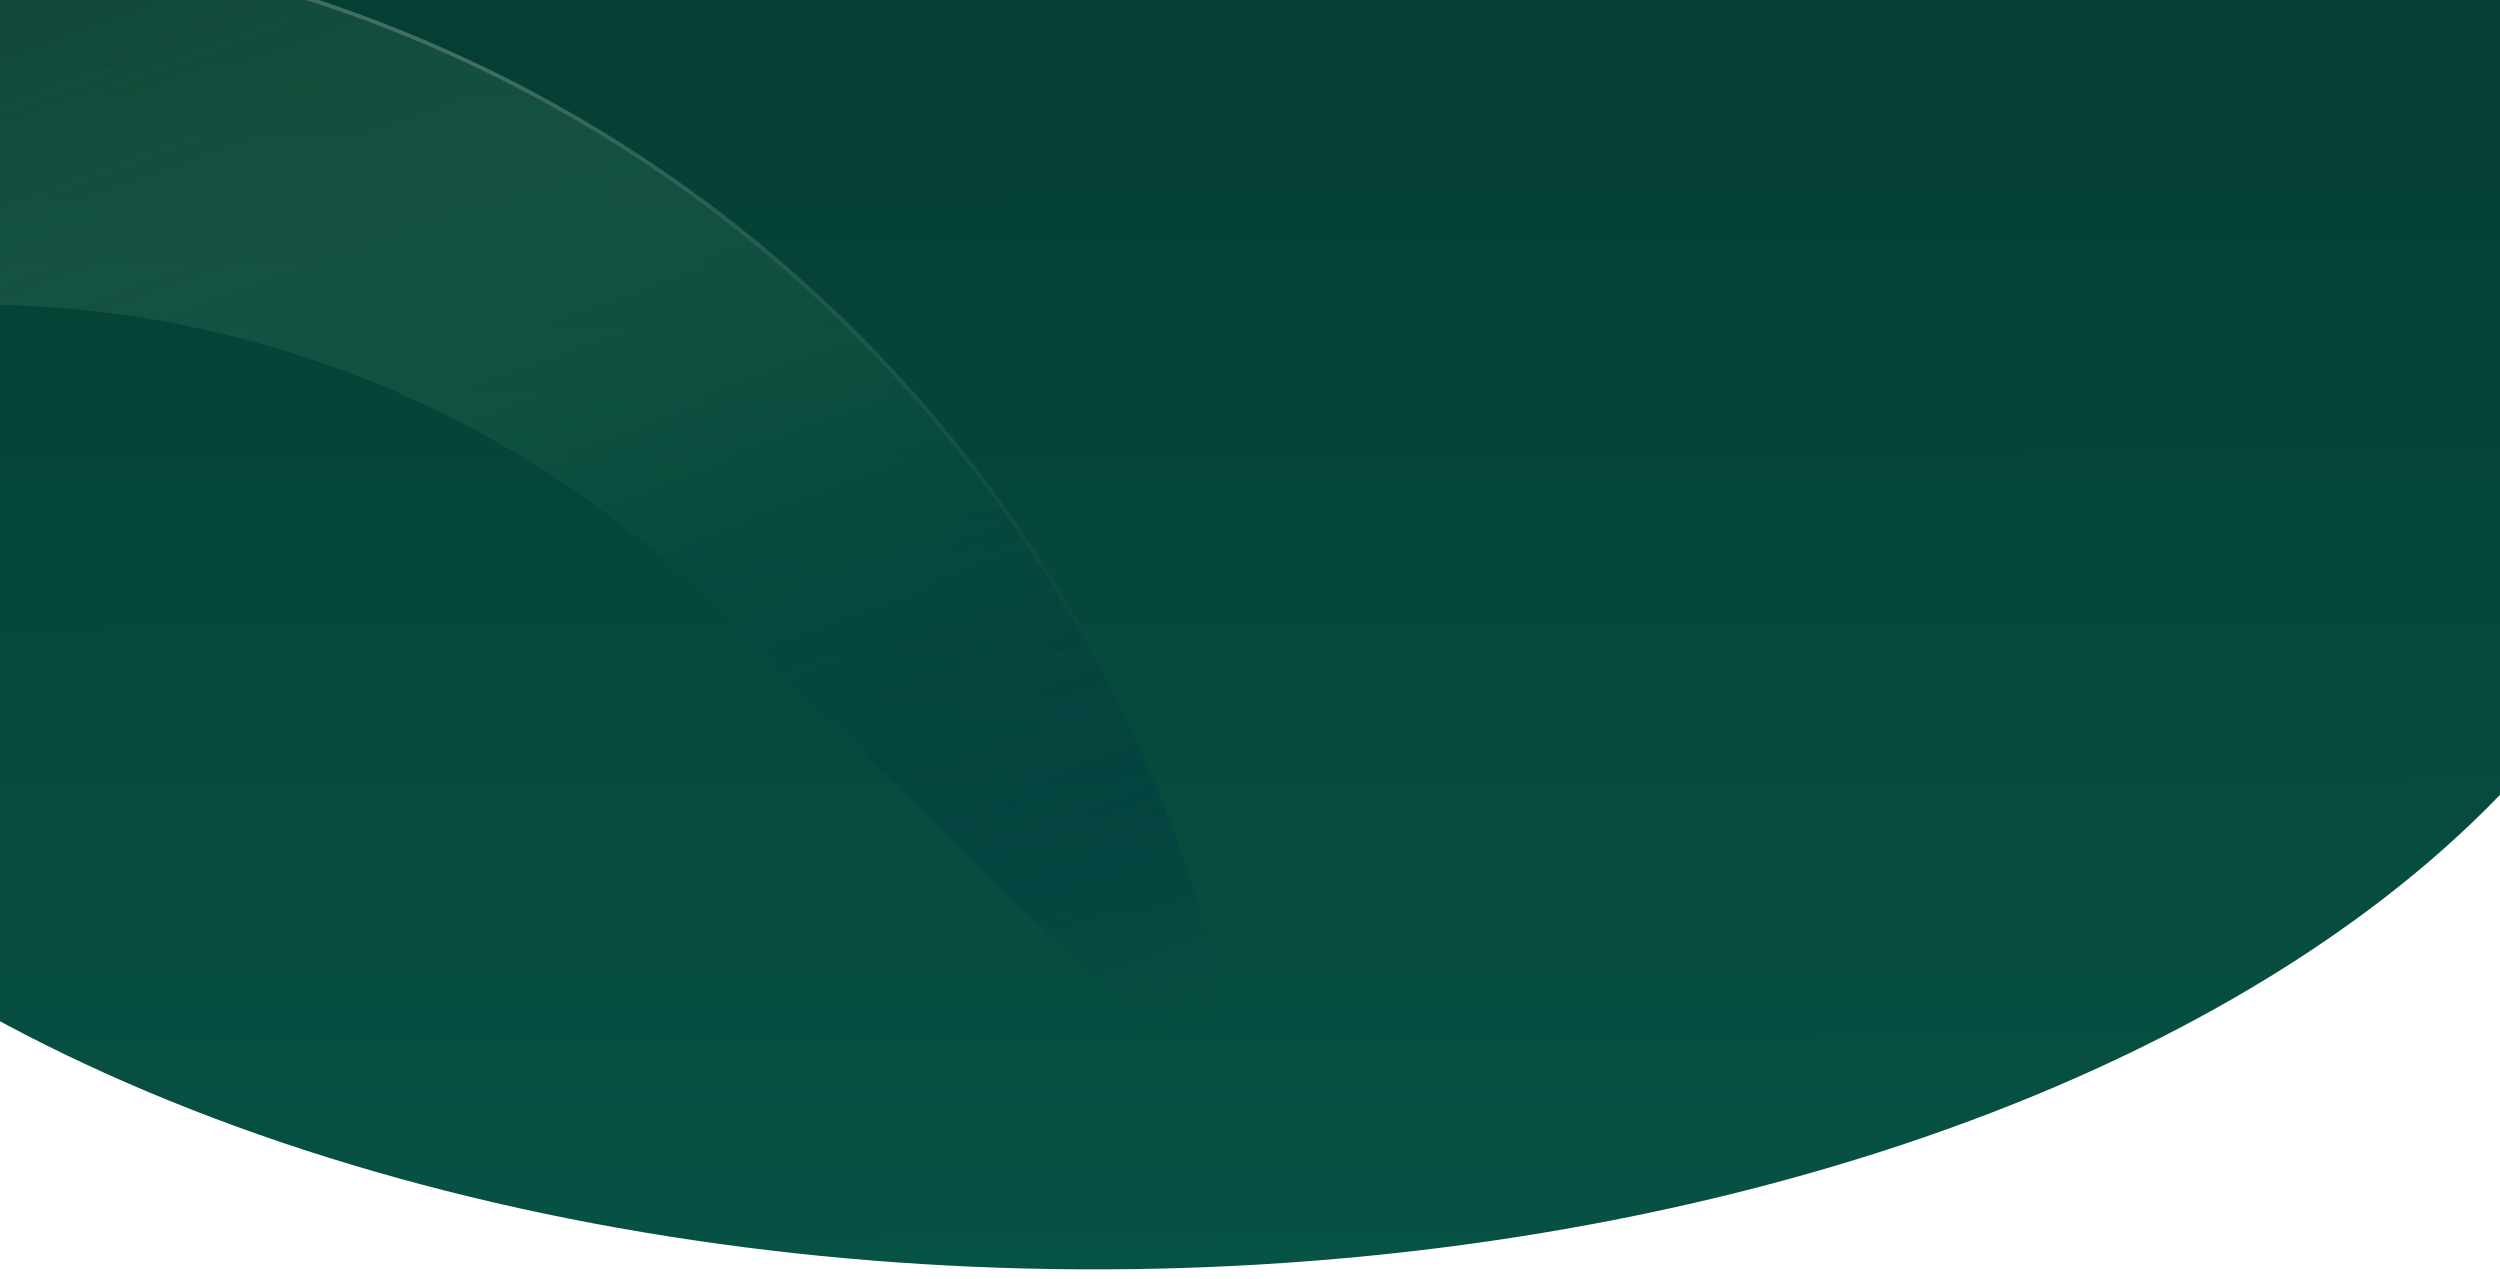 <svg xmlns="http://www.w3.org/2000/svg" width="1280" height="655" fill="none"><rect width="100%" height="100%" fill="#808080" stroke="none"/><g clip-path="url(#a)"><path fill="#fff" d="M0 0h1280v655H0z"/><ellipse cx="563.38" cy="183.729" fill="url(#b)" rx="817.933" ry="466.187" transform="rotate(179.822 563.38 183.729)"/><g opacity=".4"><path fill="url(#c)" d="M-12 156 .005-16.685c.544-7.833 7.46-13.663 15.272-12.875 186.1 18.767 358.068 113.29 474.831 259.413 57.982 72.56 101.614 156.66 127.187 245.951L650 590 366.516 311.015A539.64 539.64 0 0 0-12 156z"/><path stroke="url(#d)" stroke-width="2" d="M144-5c208.101 62.43 375.466 217.868 453.084 420.794L633.5 511" opacity=".6"/></g></g><defs><linearGradient id="b" x1="563.38" x2="563.38" y1="-282.458" y2="649.916" gradientUnits="userSpaceOnUse"><stop stop-color="#065244"/><stop offset="1" stop-color="#04362C"/></linearGradient><linearGradient id="c" x1="599.5" x2="365.318" y1="527" y2="-108.285" gradientUnits="userSpaceOnUse"><stop stop-color="#022148" stop-opacity="0"/><stop offset=".13" stop-color="#022148" stop-opacity=".4"/><stop offset=".46" stop-color="#065244" stop-opacity=".8"/><stop offset="1" stop-color="#8FC78F" stop-opacity=".2"/></linearGradient><linearGradient id="d" x1="283.656" x2="649.72" y1="-262.189" y2="-207.48" gradientUnits="userSpaceOnUse"><stop stop-color="#fff"/><stop offset="1" stop-color="#fff" stop-opacity="0"/></linearGradient><clipPath id="a"><path fill="#fff" d="M0 0h1280v655H0z"/></clipPath></defs></svg>